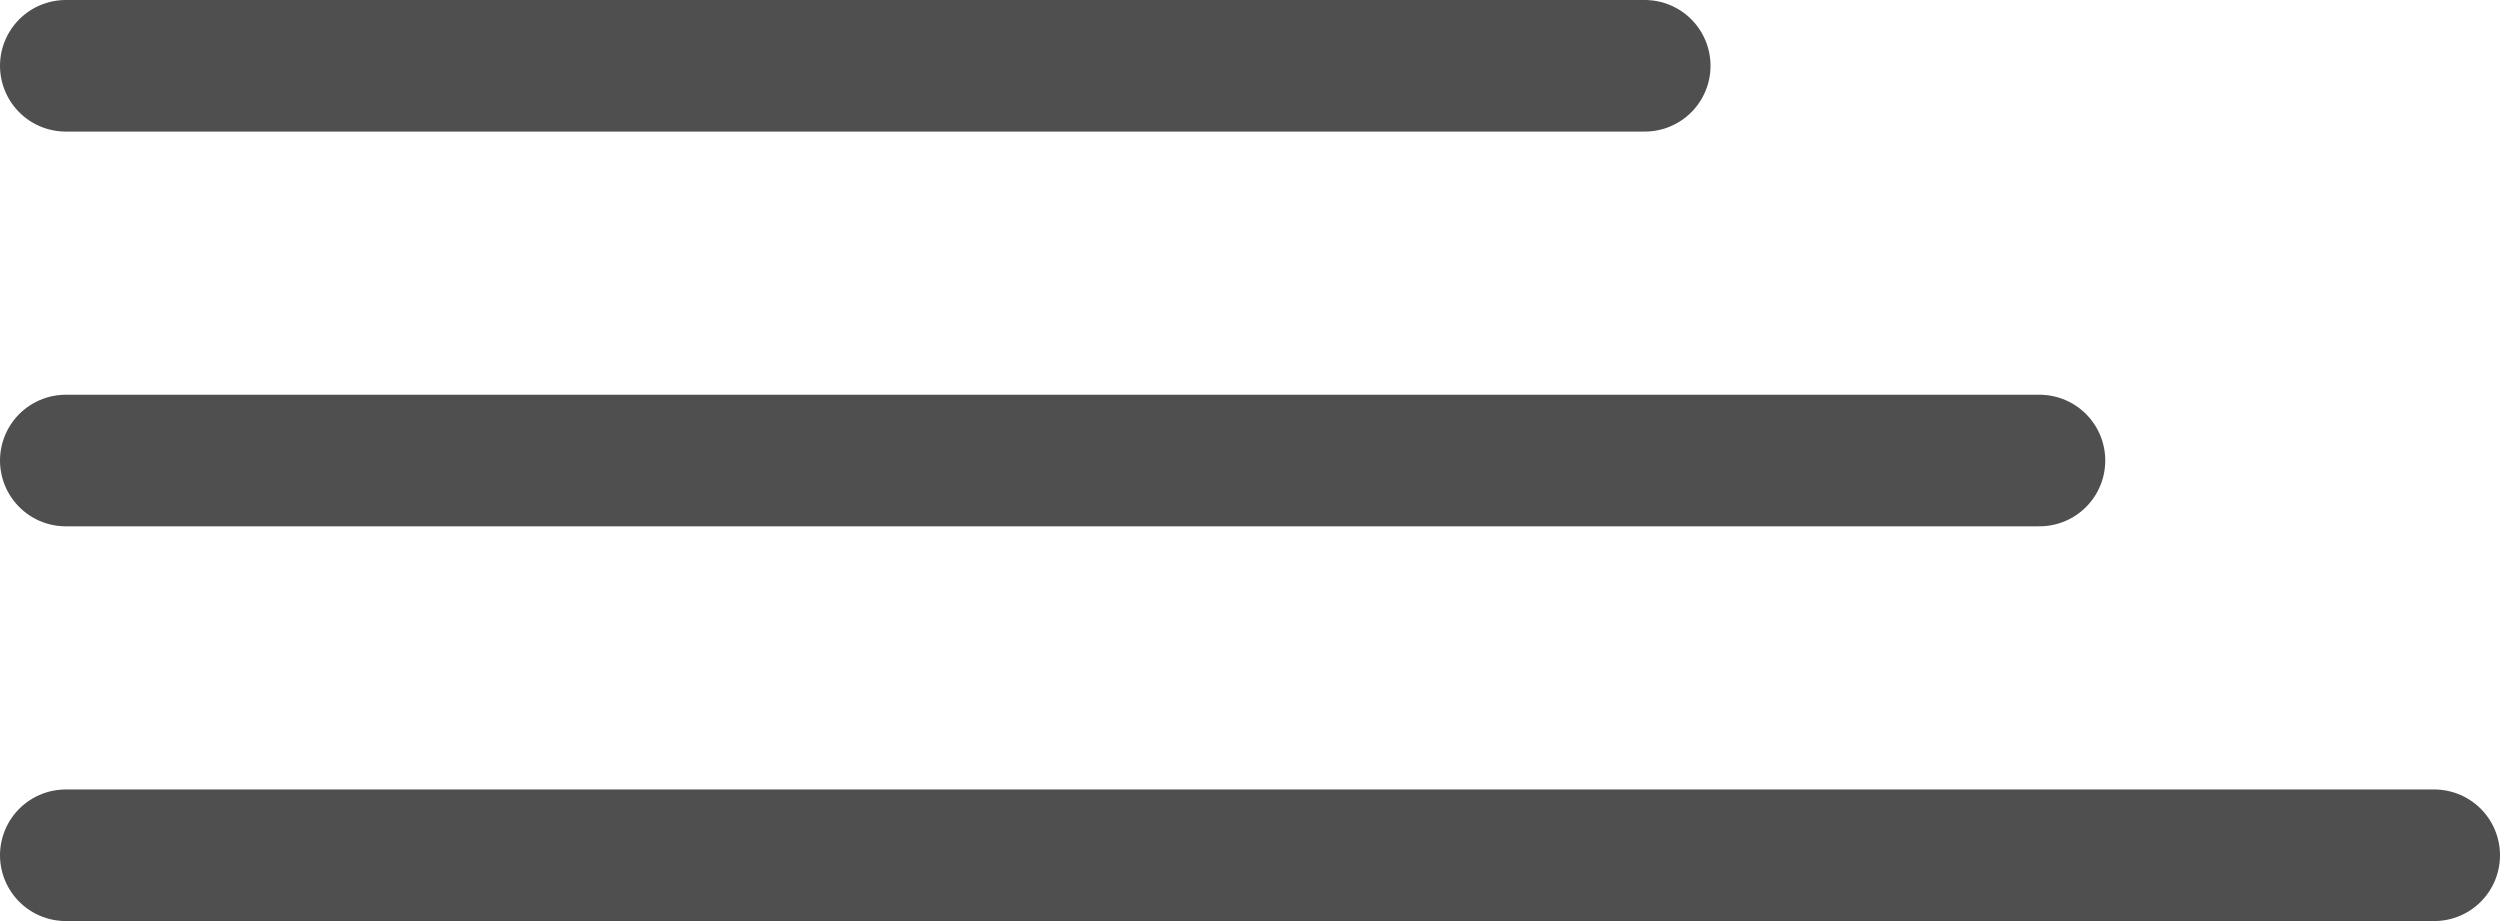 <svg width="19" height="7" viewBox="0 0 19 7" fill="none" xmlns="http://www.w3.org/2000/svg">
<line x1="0.5" y1="0.5" x2="12.5" y2="0.5" stroke="#4F4F4F" stroke-linecap="round"/>
<line x1="0.5" y1="6.5" x2="18.5" y2="6.5" stroke="#4F4F4F" stroke-linecap="round"/>
<line x1="0.5" y1="3.5" x2="15.5" y2="3.5" stroke="#4F4F4F" stroke-linecap="round"/>
</svg>
